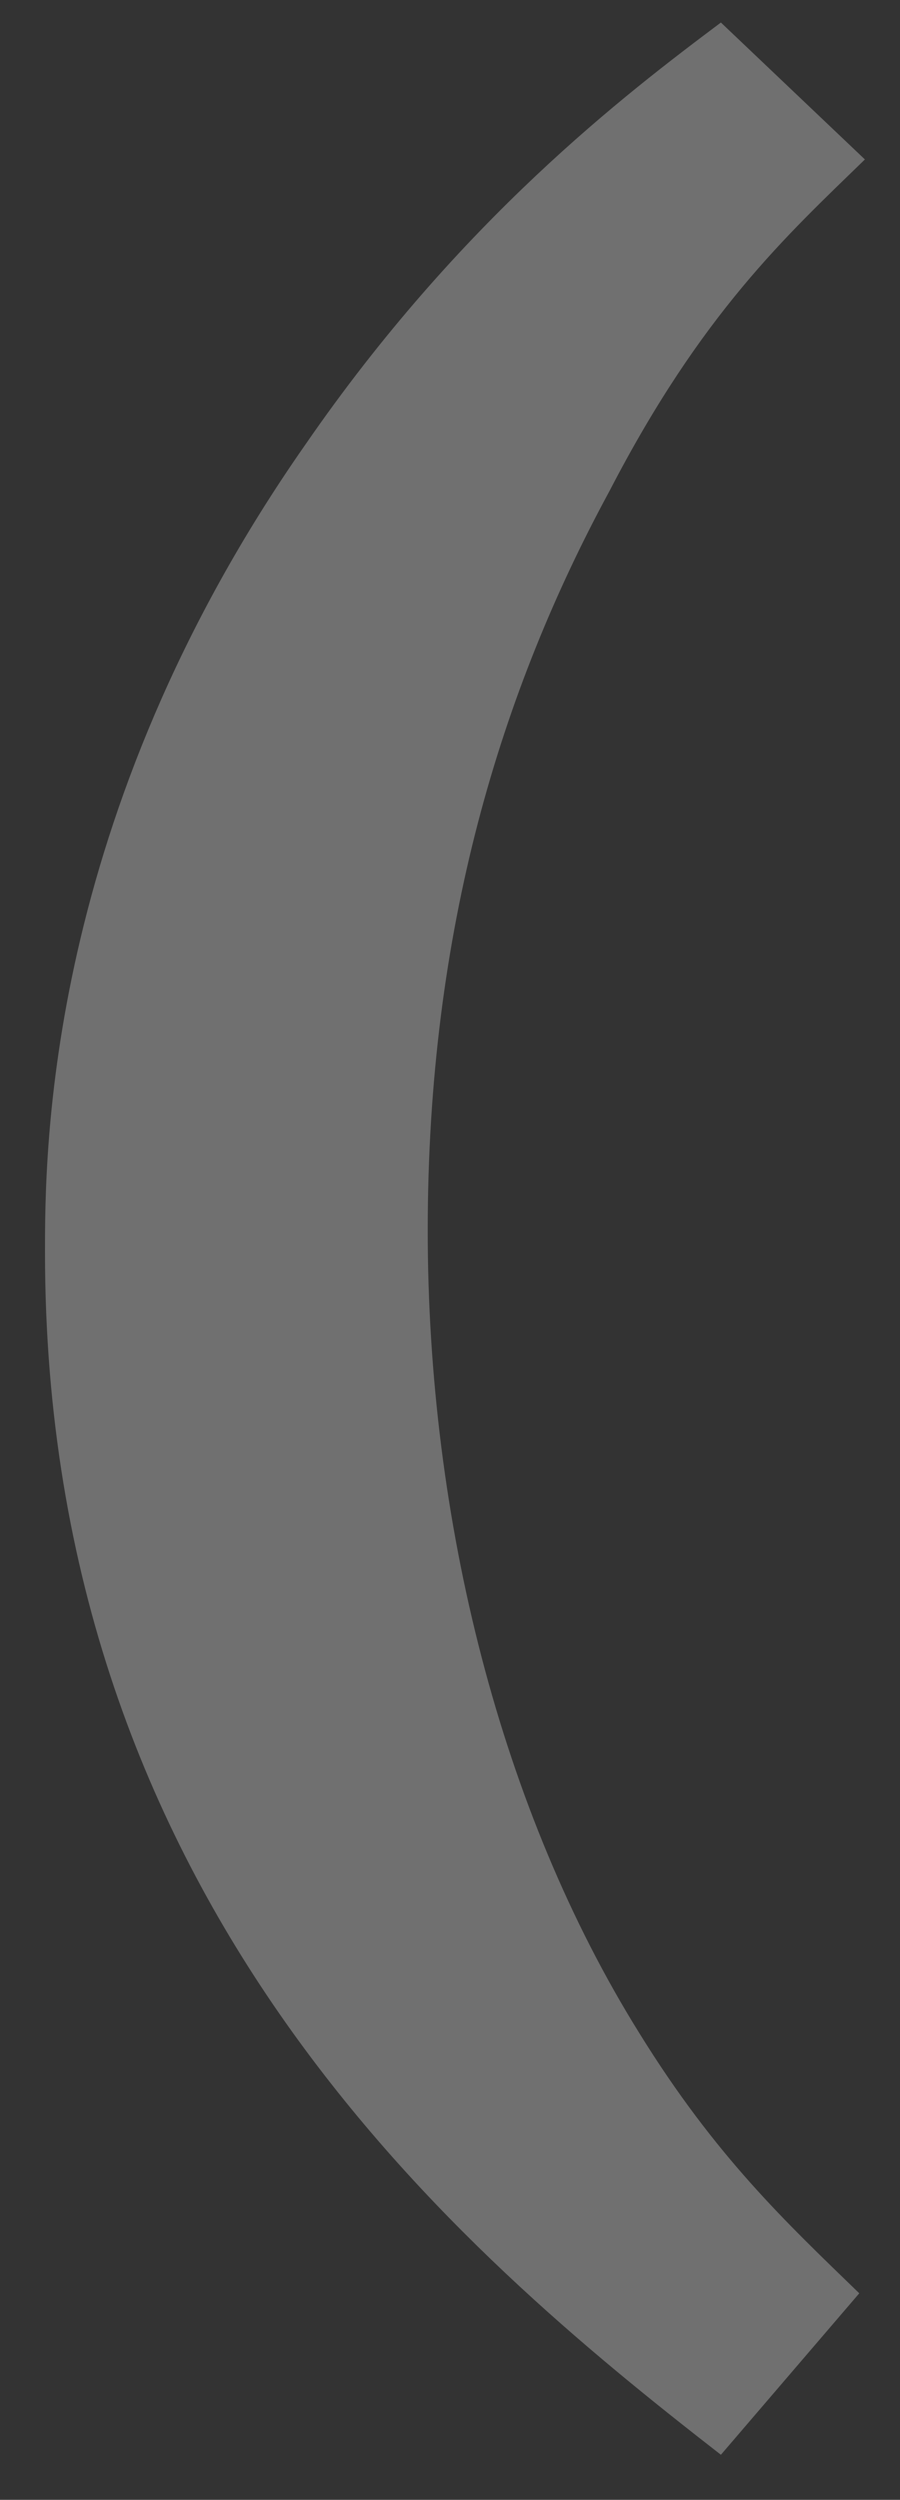 <svg xmlns="http://www.w3.org/2000/svg" xmlns:xlink="http://www.w3.org/1999/xlink" width="40" height="111" viewBox="0 0 40 111"><rect x="0" y="0" width="40" height="111" fill="#333333" stroke="none"/><defs><path id="cgd7a" d="M1124.04 1083c-11.58-9-30.04-24.44-30.04-53.39 0-4.38 0-19.34 11.58-35.88 6.88-9.97 14.23-15.56 18.46-18.73l6.4 6.08c-3.5 3.4-7.25 6.81-11.35 14.72-4.82 8.88-8.08 19.46-8.08 32.84 0 12.89 3.26 25.78 9.4 35.63 3.39 5.48 6.52 8.4 9.78 11.56z"/></defs><g><g opacity=".3" transform="translate(-1092 -974)"><use fill="#fff" xlink:href="#cgd7a"/></g></g></svg>